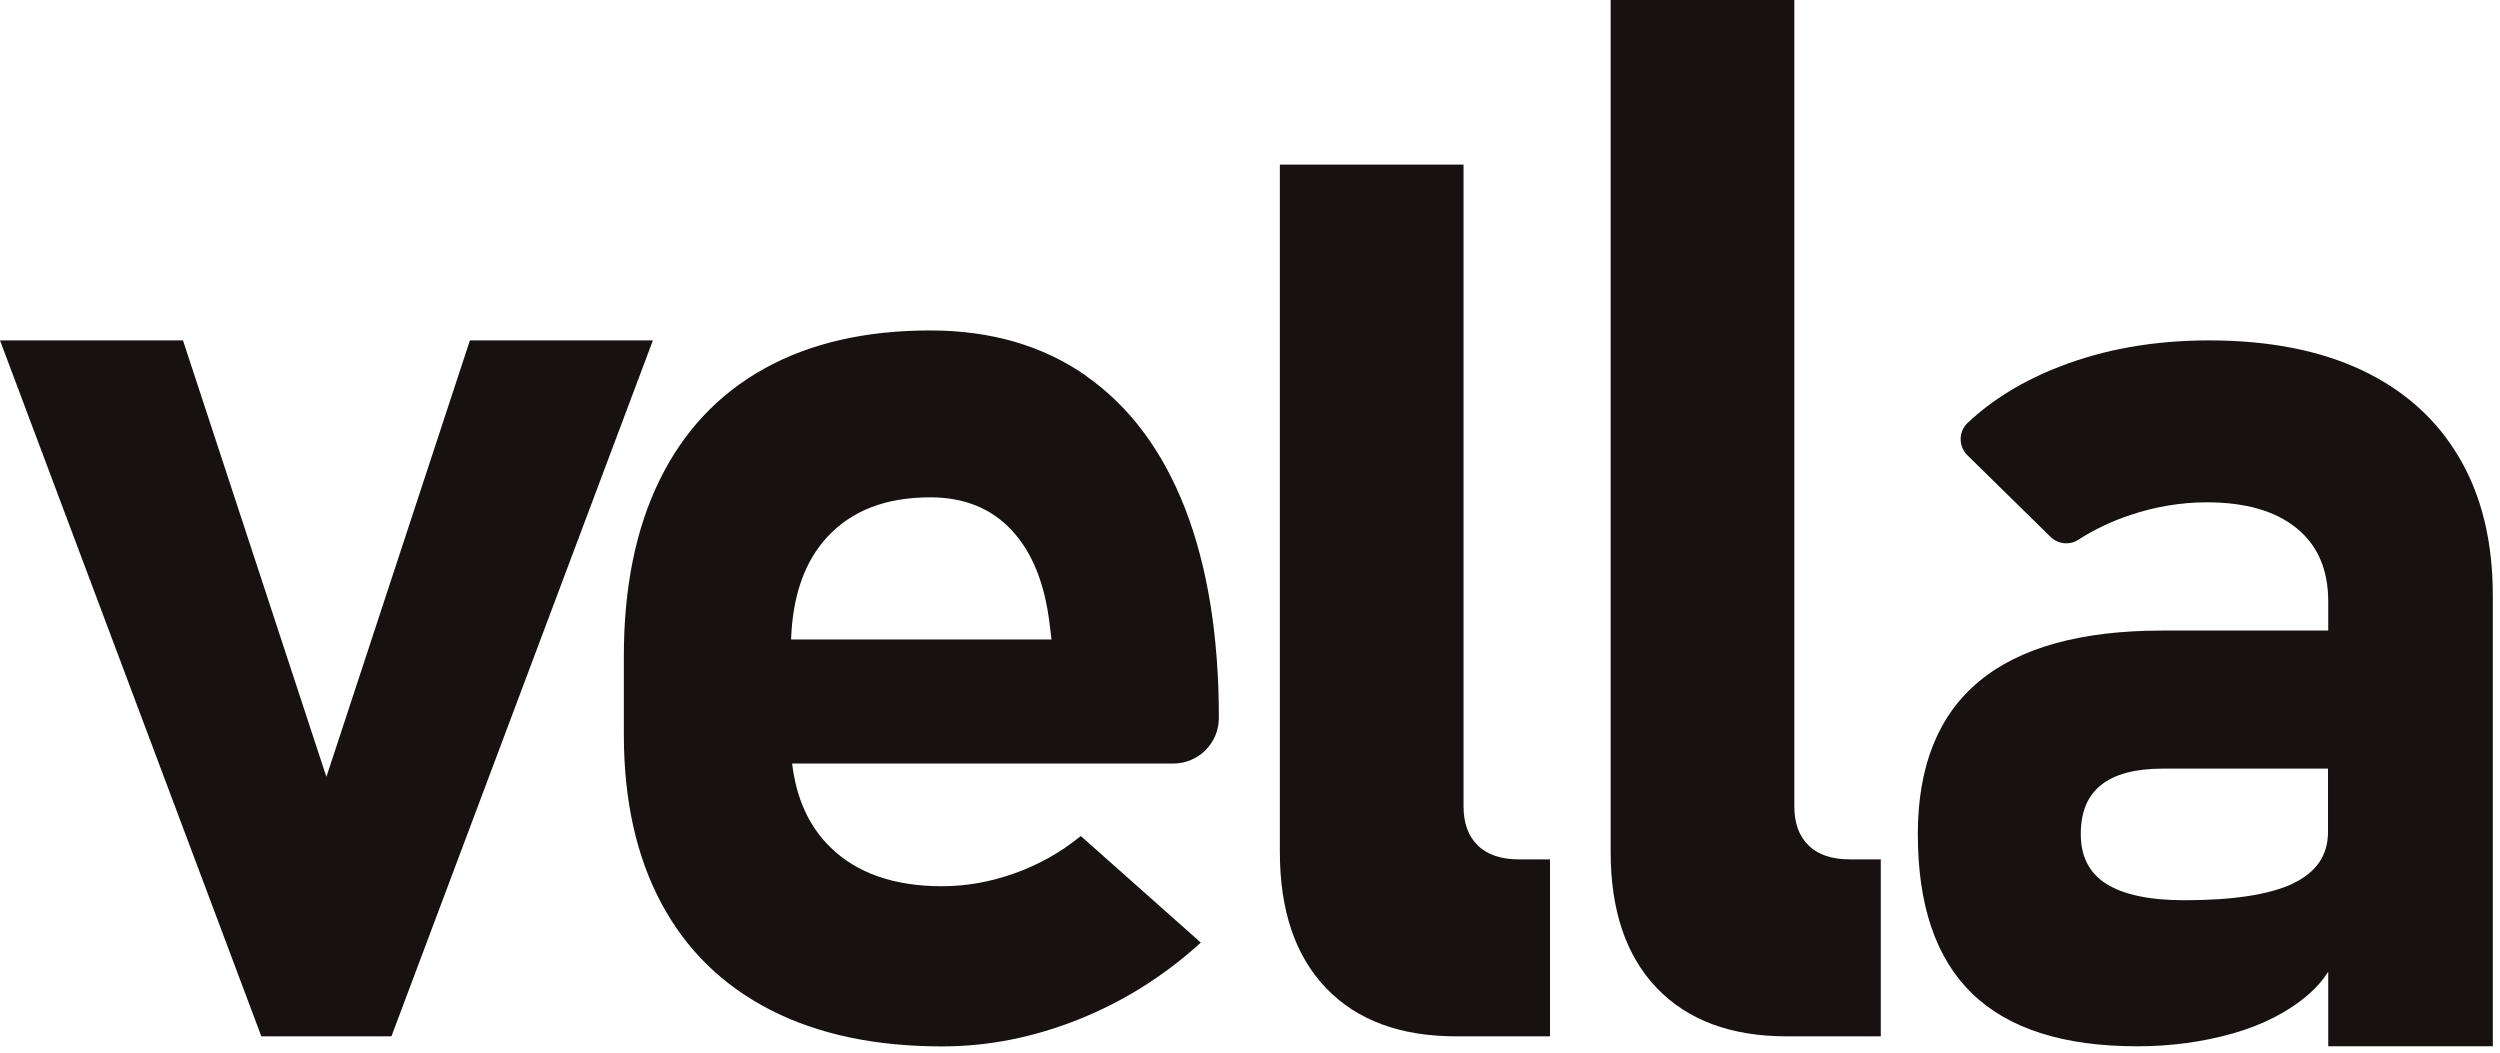 <svg xmlns="http://www.w3.org/2000/svg" width="216" height="91" viewBox="0 0 216 91" fill="none"><g id="Vella"><path d="M40.6 29.41L28.2 67.12L15.81 29.41H0L22.58 89.54H33.82L56.41 29.41H40.6Z" fill="#171112"></path><path d="M93.87 32.49C90.13 29.87 85.63 28.55 80.37 28.55C74.77 28.55 69.99 29.65 66.03 31.85C62.07 34.05 59.06 37.26 57 41.46C54.93 45.67 53.9 50.75 53.9 56.69V63.47C53.9 69.15 54.98 74 57.14 78.04C59.3 82.08 62.44 85.14 66.55 87.25C70.66 89.36 75.61 90.41 81.4 90.41C85.38 90.41 89.31 89.63 93.21 88.07C97.11 86.51 100.62 84.29 103.75 81.44L93.38 72.23C91.68 73.62 89.79 74.69 87.7 75.44C85.61 76.19 83.51 76.57 81.39 76.57C77.26 76.57 74.04 75.45 71.75 73.21C69.89 71.4 68.8 68.98 68.44 65.97H101.37C103.54 65.97 105.31 64.21 105.31 62.03C105.31 54.96 104.33 48.93 102.39 43.93C100.44 38.93 97.59 35.12 93.85 32.49H93.87ZM68.35 55.25C68.48 51.47 69.52 48.51 71.48 46.39C73.59 44.11 76.55 42.97 80.37 42.97C83.3 42.97 85.65 43.92 87.41 45.81C89.17 47.7 90.26 50.38 90.68 53.86L90.85 55.25H68.35Z" fill="#171112"></path><path d="M127.7 73.06C126.87 72.27 126.45 71.14 126.45 69.67V14.22H110.58V73.61C110.58 78.67 111.91 82.59 114.57 85.37C117.24 88.15 120.98 89.54 125.81 89.54H133.92V74.25H131.25C129.71 74.25 128.52 73.86 127.69 73.06H127.7Z" fill="#171112"></path><path d="M156.28 73.06C155.45 72.27 155.03 71.14 155.03 69.67V0H139.16V73.61C139.16 78.67 140.49 82.59 143.15 85.37C145.82 88.15 149.56 89.54 154.39 89.54H162.5V74.25H159.83C158.29 74.25 157.1 73.86 156.27 73.06H156.28Z" fill="#171112"></path><path d="M212.48 39.55C210.56 36.26 207.77 33.75 204.12 32.01C200.47 30.28 196.05 29.41 190.87 29.41C186.15 29.41 181.85 30.16 177.97 31.67C174.81 32.89 172.16 34.51 170.01 36.53C169.2 37.29 169.2 38.57 169.99 39.34L177.16 46.38C177.8 47.01 178.8 47.13 179.56 46.64C180.92 45.76 182.43 45.04 184.08 44.49C186.25 43.77 188.44 43.4 190.65 43.4C194 43.4 196.59 44.14 198.42 45.63C200.25 47.11 201.16 49.23 201.16 51.97V54.48H186.83C179.79 54.48 174.5 55.95 170.98 58.88C167.46 61.81 165.7 66.21 165.7 72.07C165.7 78.24 167.27 82.83 170.41 85.86C173.55 88.89 178.3 90.4 184.66 90.4C187.55 90.4 190.3 90.03 192.91 89.29C195.52 88.55 197.69 87.43 199.42 85.95C200.13 85.34 200.7 84.68 201.16 83.96V90.4H215.38V51.46C215.38 46.81 214.42 42.85 212.49 39.56L212.48 39.55ZM198.09 76.35C196.05 77.3 192.94 77.78 188.75 77.78C185.74 77.78 183.5 77.31 182.01 76.38C180.52 75.45 179.78 74.01 179.78 72.07C179.78 70.13 180.37 68.75 181.55 67.81C182.73 66.88 184.5 66.41 186.86 66.41H201.14V71.89C201.14 73.91 200.12 75.39 198.08 76.34L198.09 76.35Z" fill="#171112"></path></g></svg>